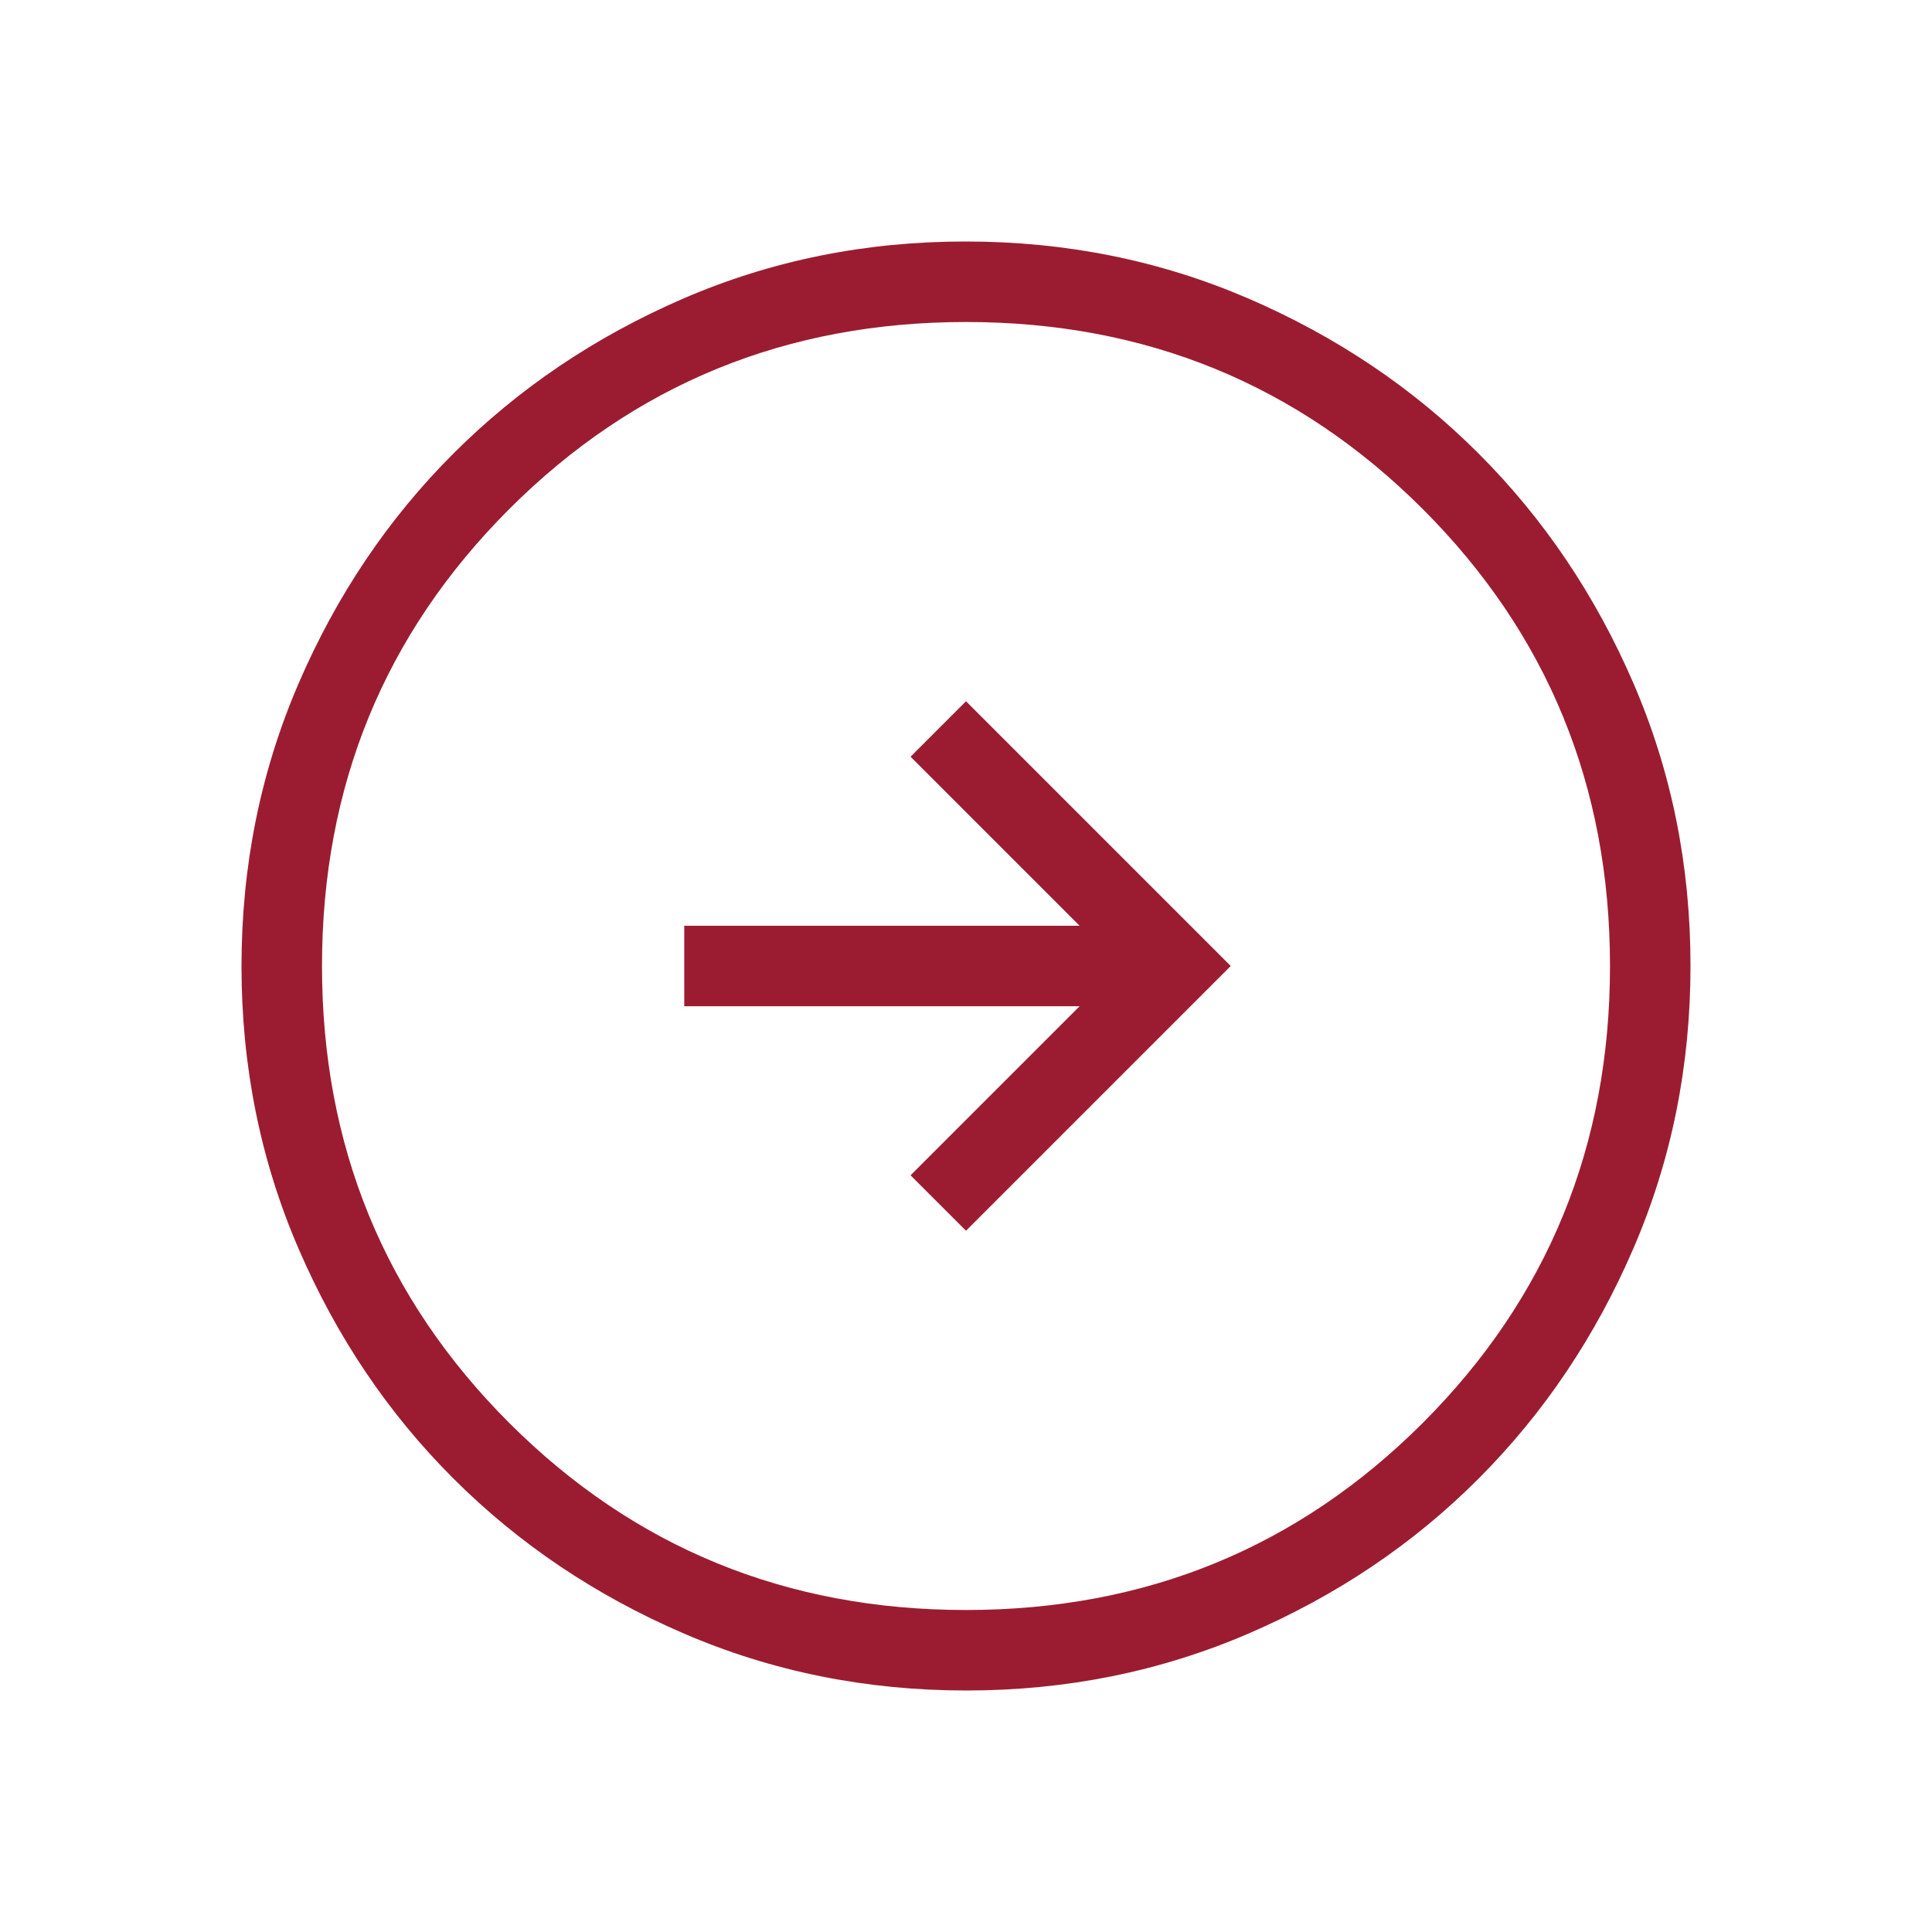 <svg xmlns="http://www.w3.org/2000/svg" width="30" height="30" viewBox="0 0 30 30" fill="none"><path d="M15 10.889L14.139 11.75L16.764 14.375L10.625 14.375L10.625 15.625L16.764 15.625L14.139 18.25L15 19.111L19.111 15L15 10.889ZM14.996 3.75C16.552 3.75 18.015 4.045 19.384 4.635C20.753 5.226 21.944 6.027 22.957 7.04C23.971 8.053 24.773 9.242 25.364 10.61C25.955 11.977 26.25 13.44 26.25 14.996C26.25 16.553 25.955 18.015 25.364 19.384C24.774 20.753 23.973 21.944 22.962 22.957C21.952 23.971 20.761 24.773 19.391 25.364C18.021 25.955 16.559 26.25 15.004 26.25C13.449 26.25 11.986 25.955 10.616 25.364C9.247 24.774 8.056 23.973 7.043 22.961C6.029 21.95 5.227 20.759 4.636 19.39C4.045 18.021 3.75 16.559 3.75 15.004C3.75 13.449 4.045 11.986 4.635 10.616C5.225 9.246 6.027 8.055 7.04 7.043C8.053 6.03 9.243 5.228 10.61 4.636C11.977 4.045 13.439 3.749 14.996 3.75ZM15 5C12.208 5 9.844 5.969 7.906 7.906C5.969 9.844 5 12.208 5 15C5 17.792 5.969 20.156 7.906 22.094C9.844 24.031 12.208 25 15 25C17.792 25 20.156 24.031 22.094 22.094C24.031 20.156 25 17.792 25 15C25 12.208 24.031 9.844 22.094 7.906C20.156 5.969 17.792 5 15 5Z" fill="#9B1C31"></path></svg>